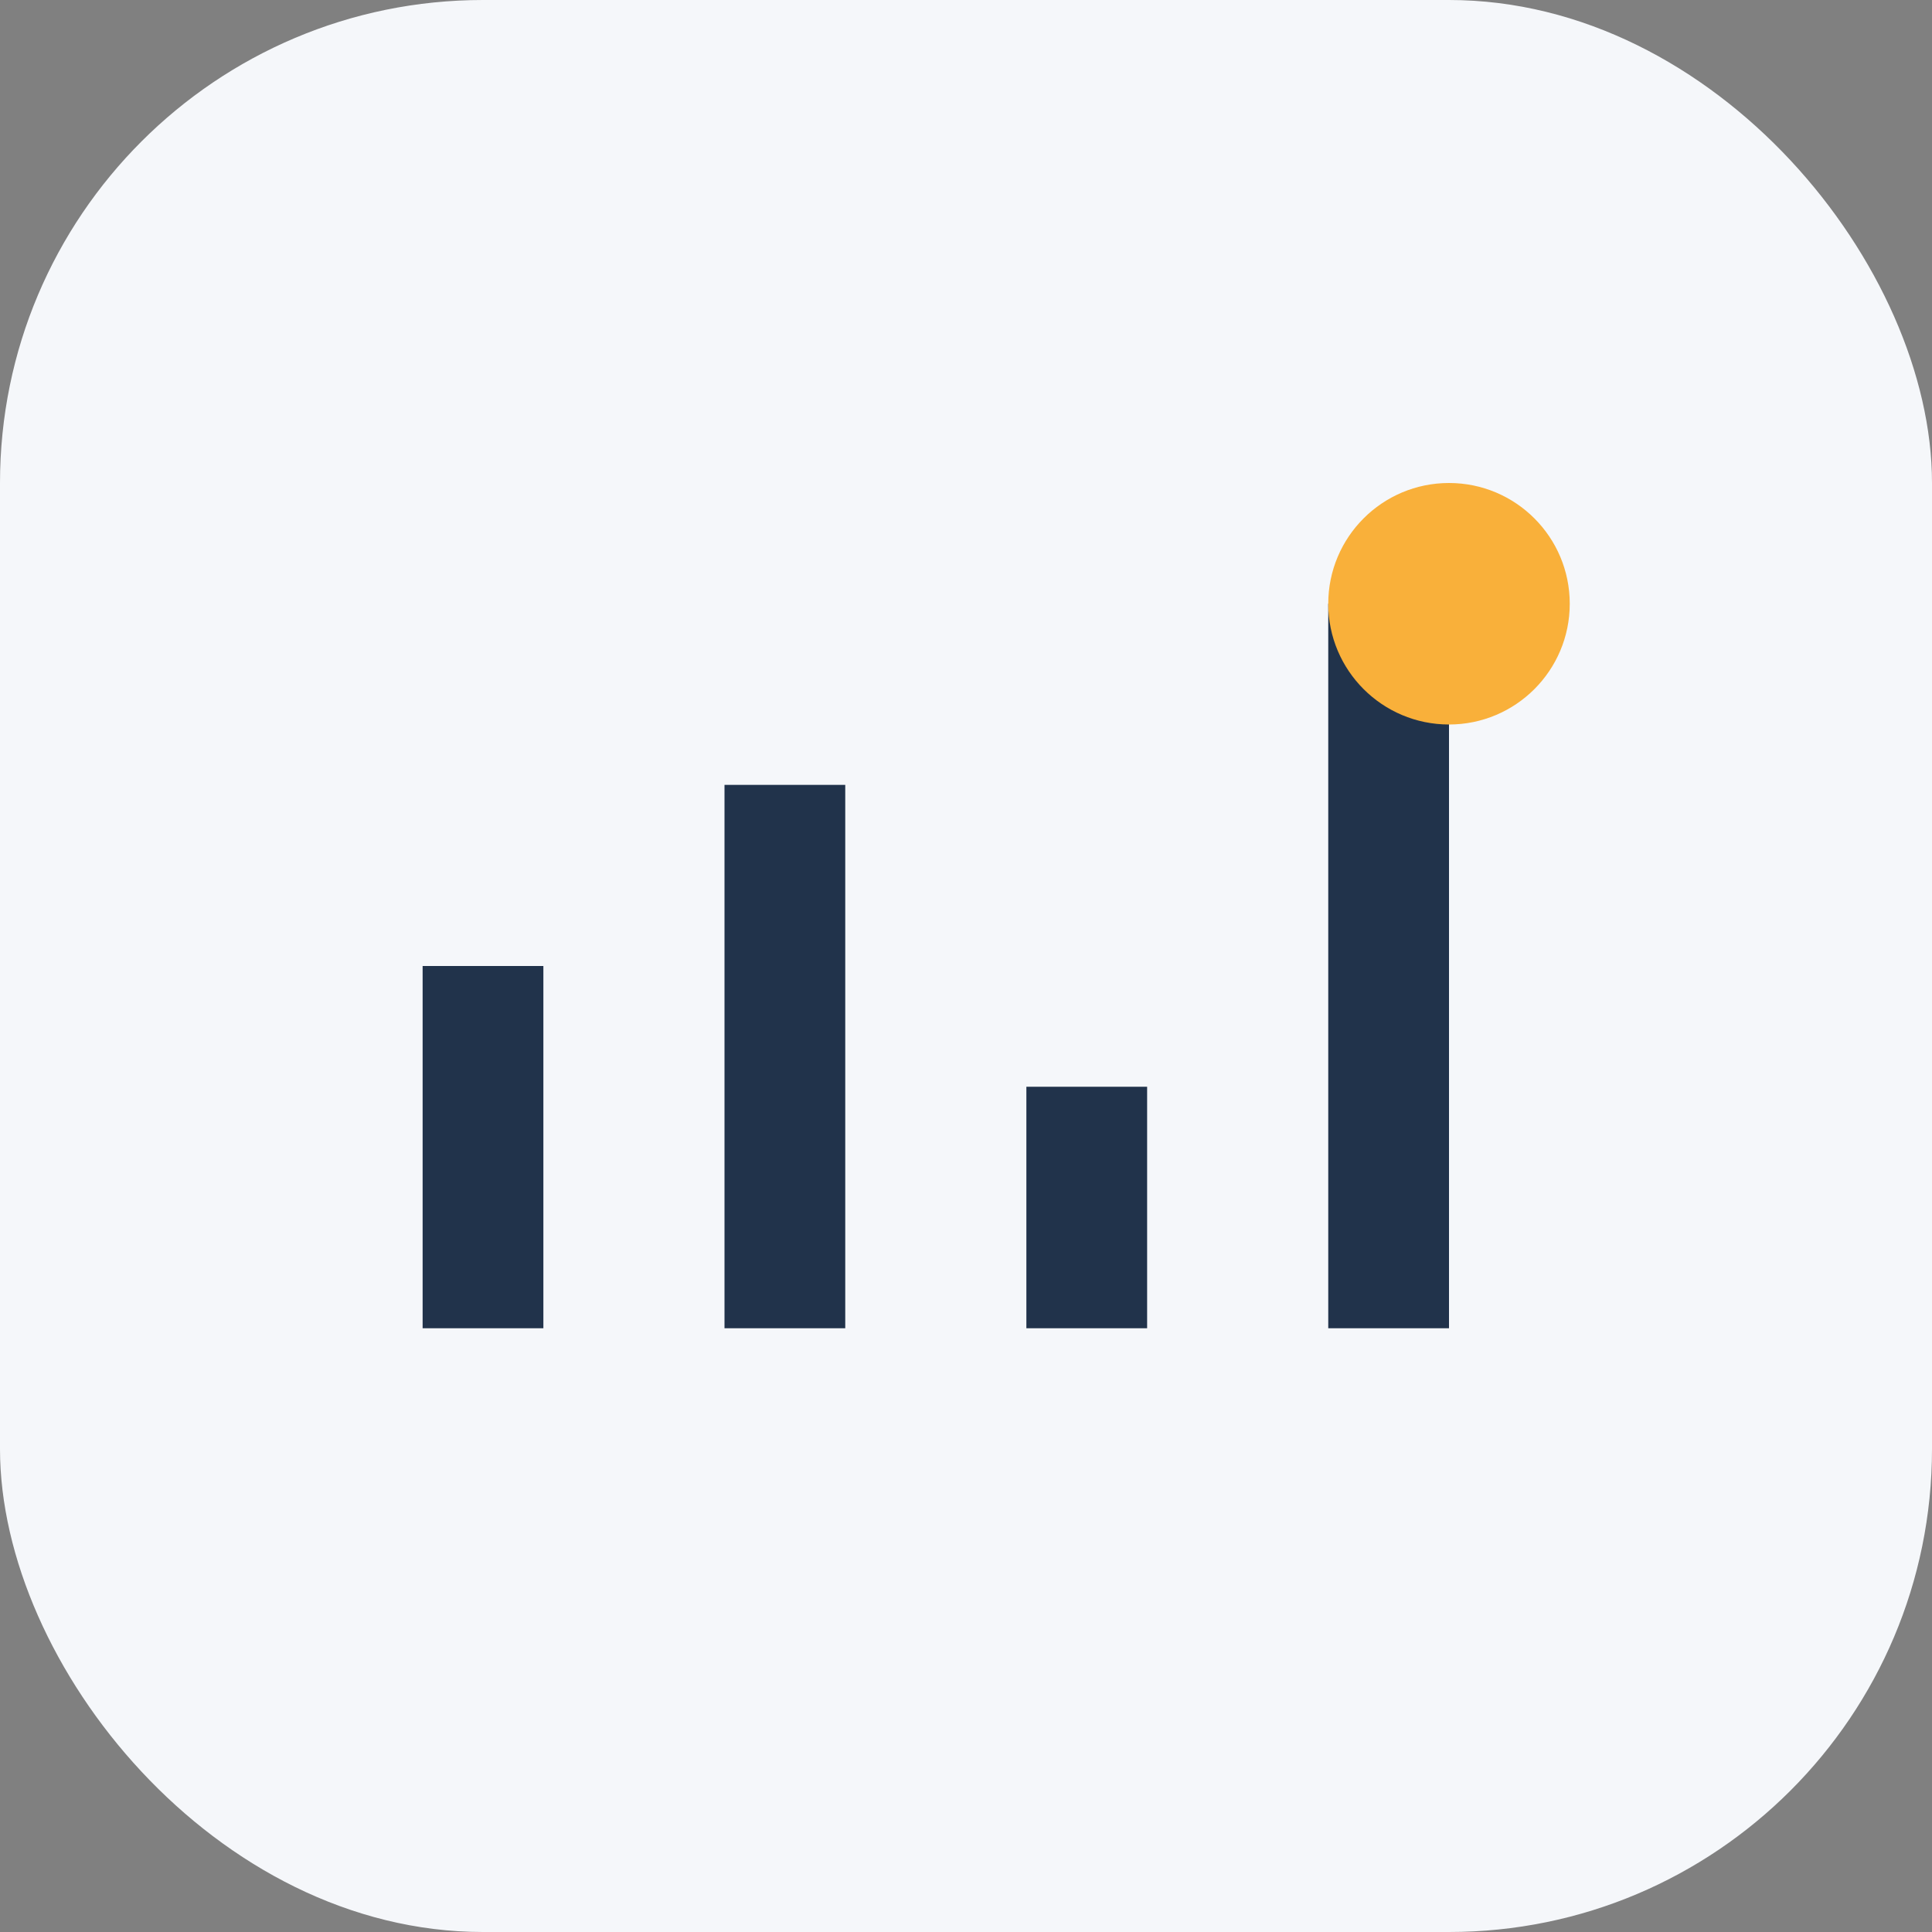 <?xml version="1.0" encoding="UTF-8"?>
<svg xmlns="http://www.w3.org/2000/svg" width="32" height="32" viewBox="0 0 32 32"><rect x="0" y="0" width="32" height="32" fill="#808080" stroke="none"/><rect width="32" height="32" rx="8" fill="#F5F7FA"/><path d="M8 22v-6m5 6v-9m5 9v-4m5 4V10" stroke="#21334B" stroke-width="2"/><circle cx="24" cy="10" r="2" fill="#F9B03A"/></svg>